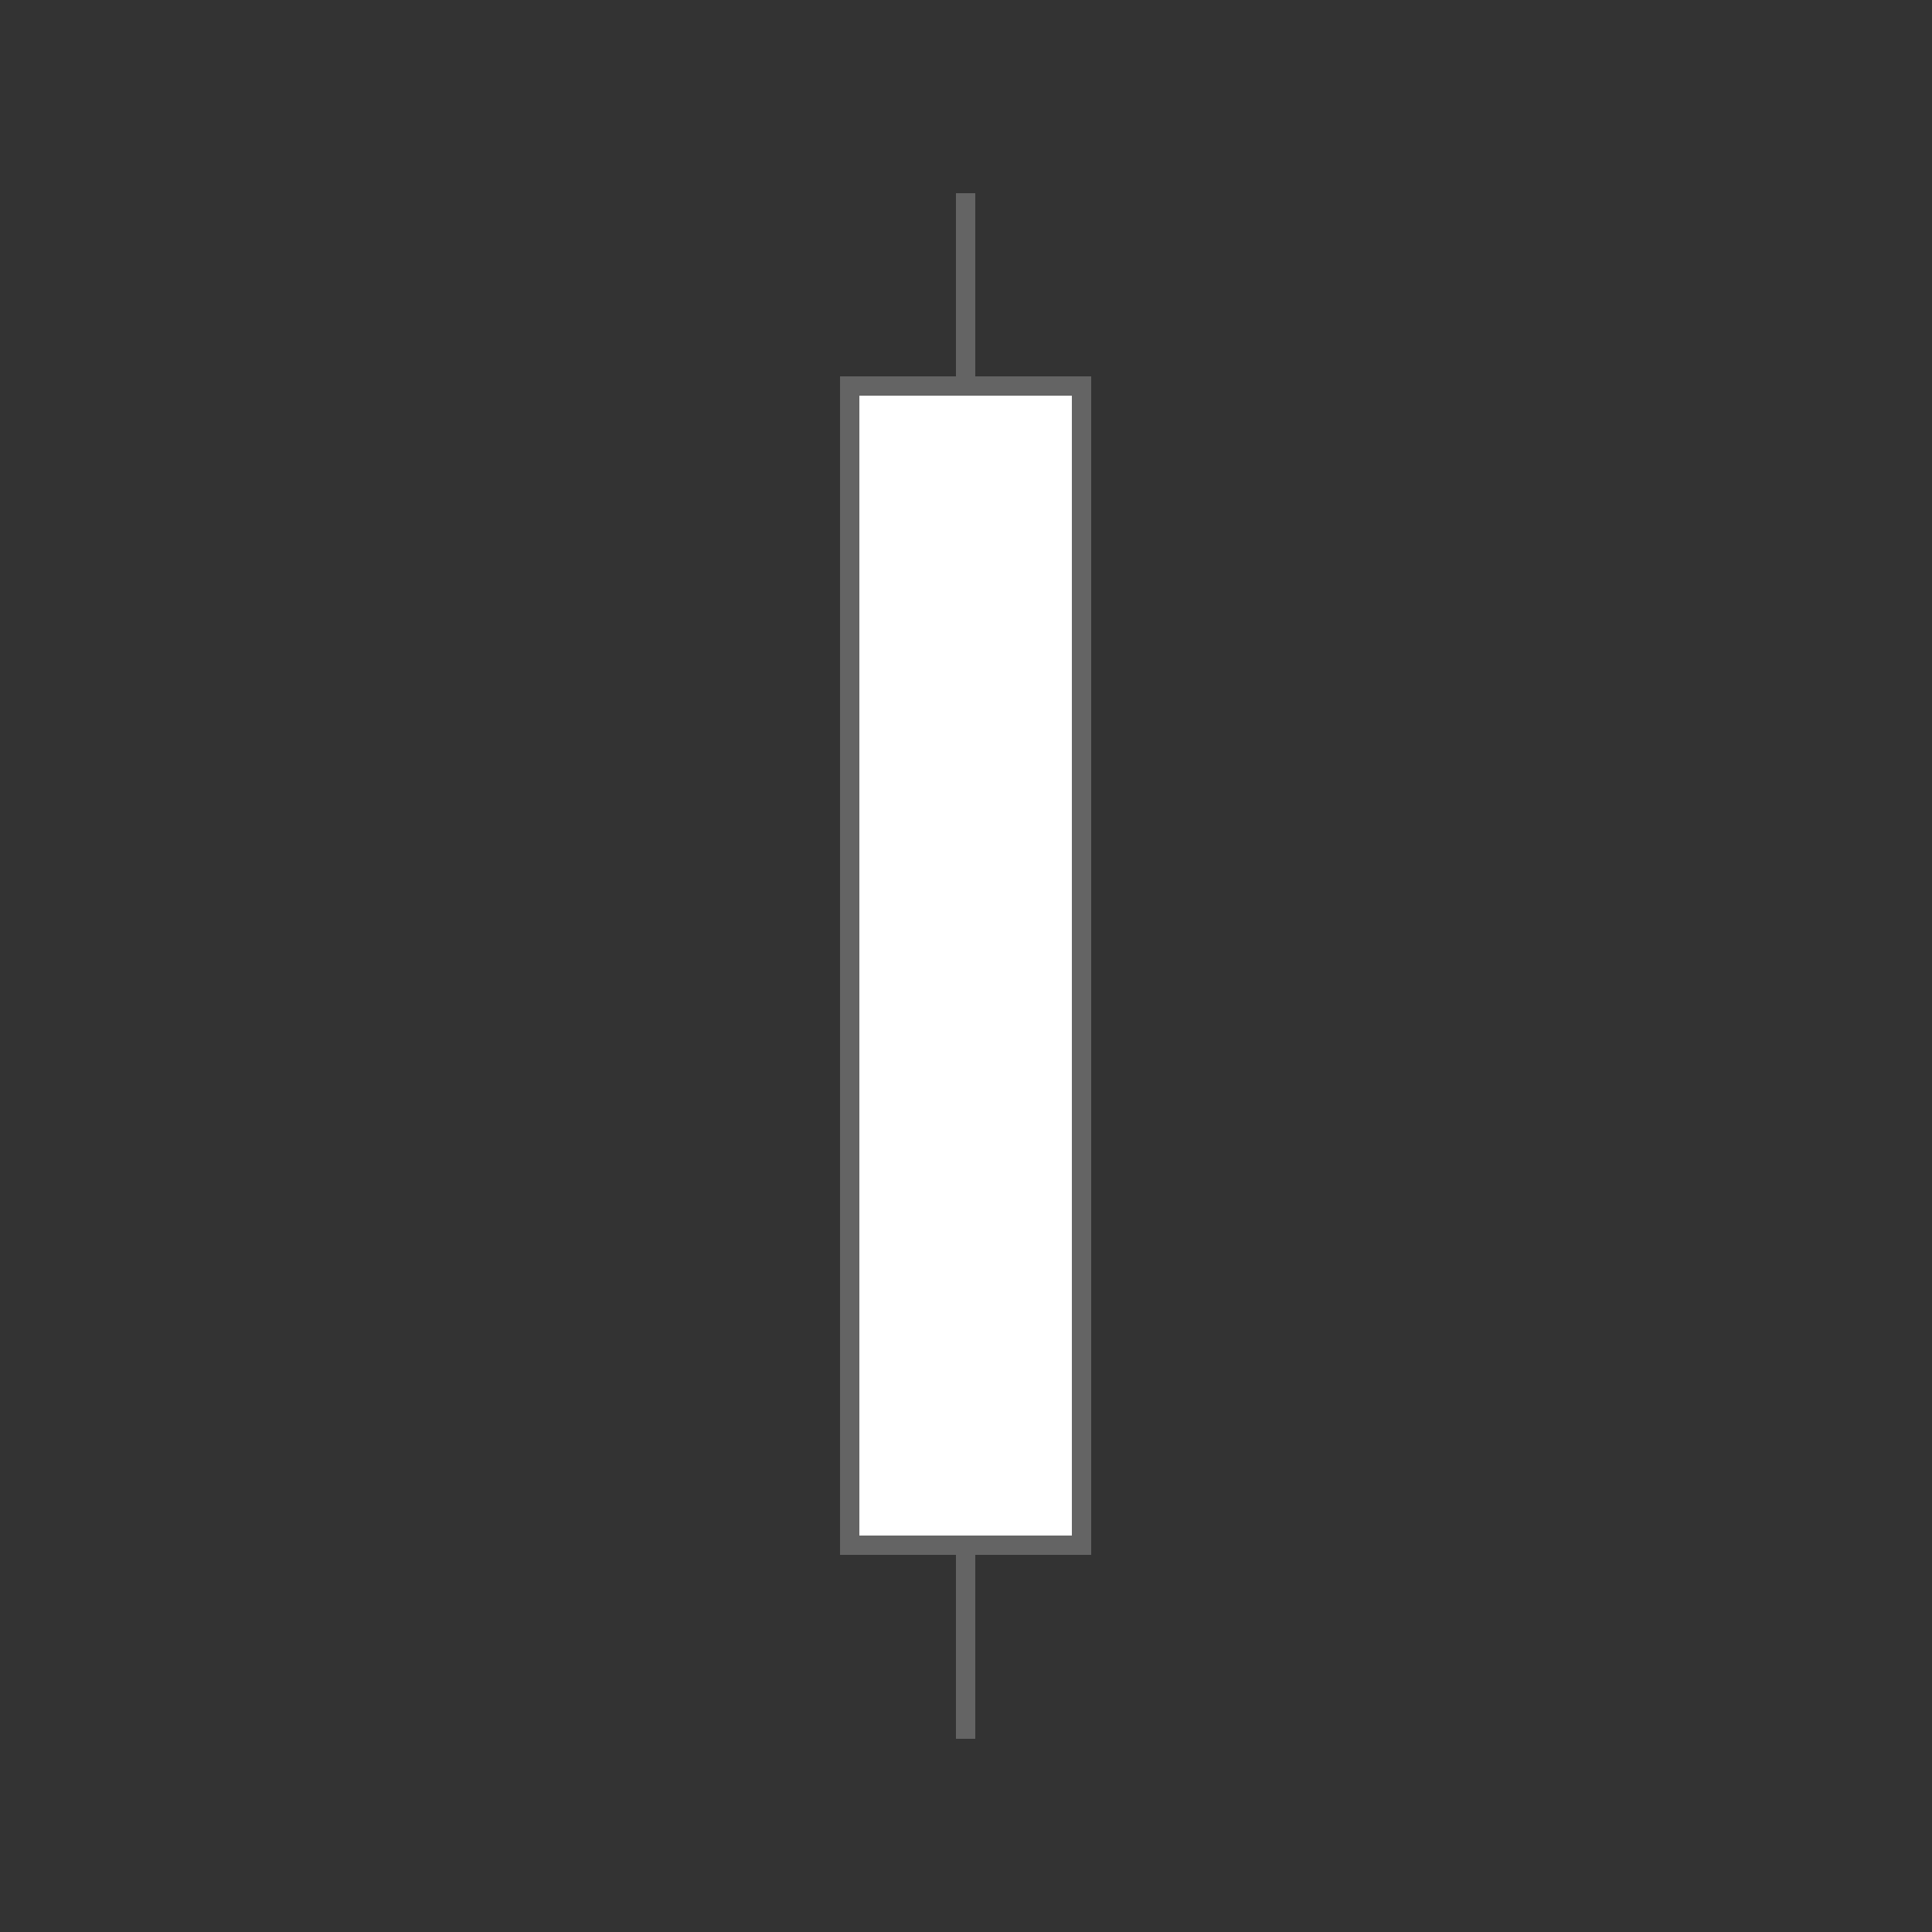 <svg xmlns="http://www.w3.org/2000/svg" width="100" height="100" version="1.1">
 <rect width="100%" height="100%" fill="#333333" stroke="none"/>
 <line x1="50" y1="10" x2="50" y2="90" style="stroke:rgb(100,100,100)" shape-rendering="crispEdges"/>
 <rect width="12" height="60" x="44" y="20"  style="fill:rgb(255,255,255);stroke:rgb(100,100,100)" shape-rendering="crispEdges"/>
</svg>